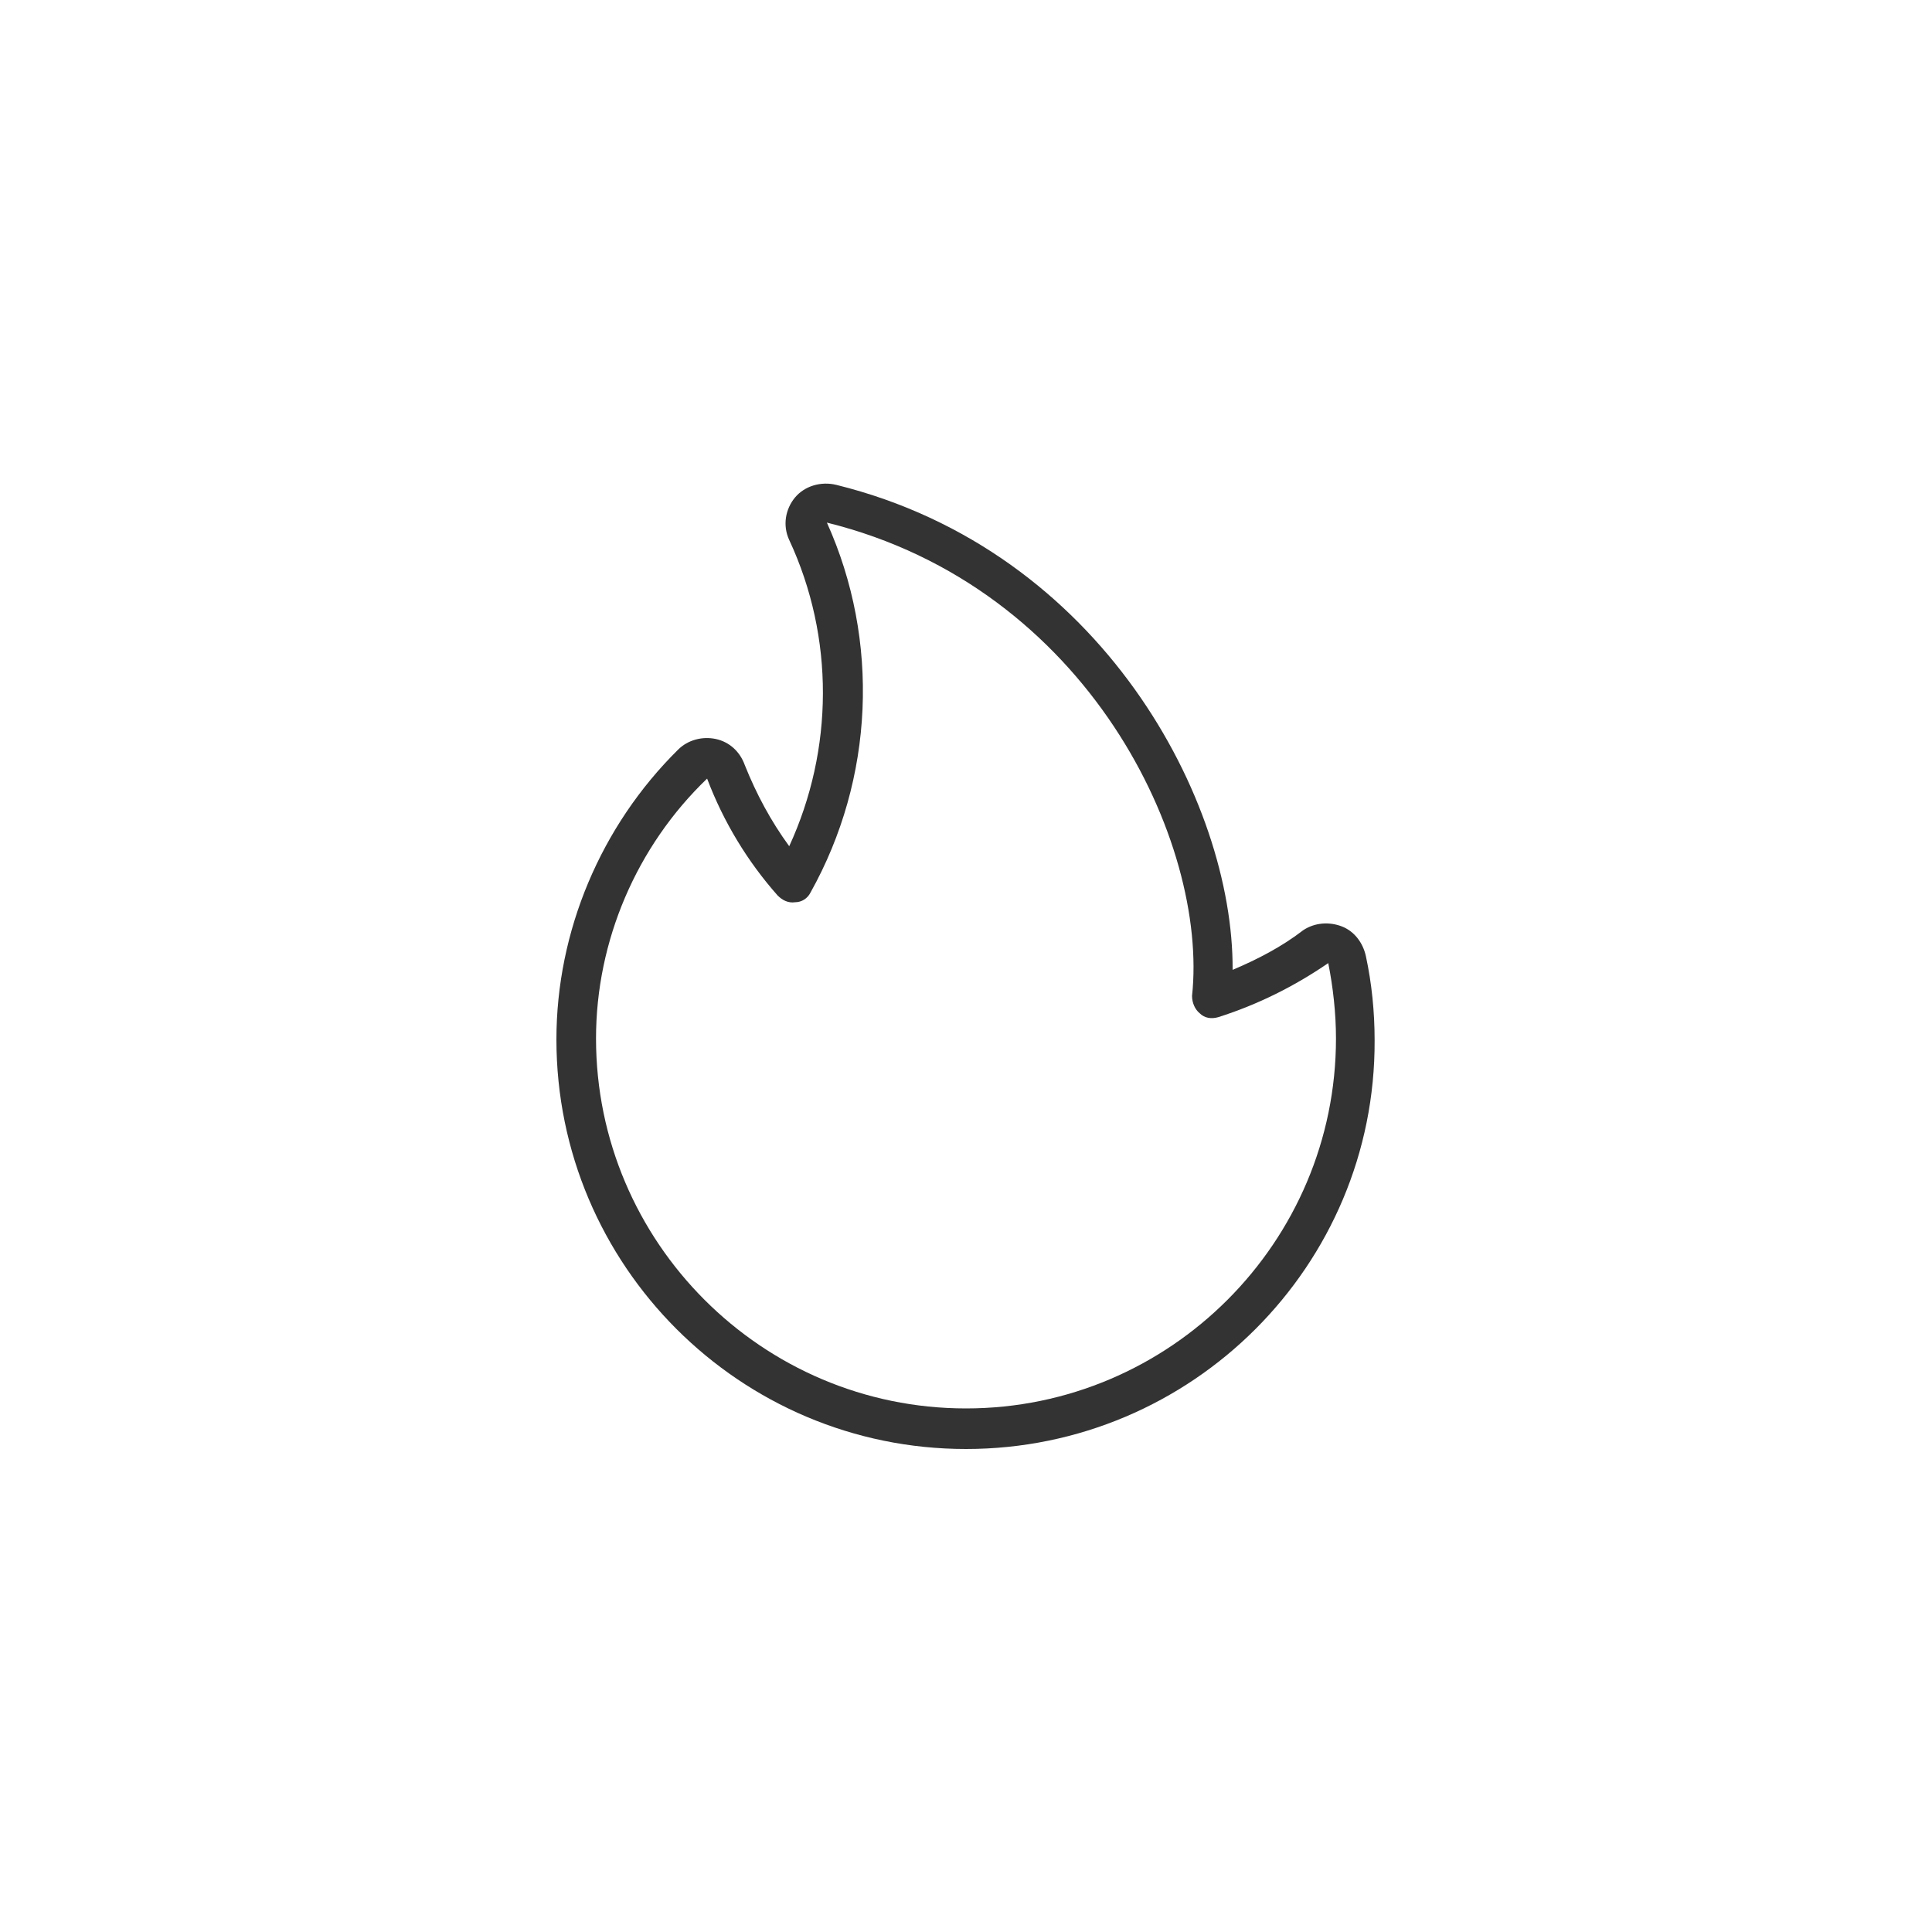 <?xml version="1.0" encoding="utf-8"?>
<!-- Generator: Adobe Illustrator 25.3.1, SVG Export Plug-In . SVG Version: 6.00 Build 0)  -->
<svg version="1.1" id="Ebene_1" xmlns="http://www.w3.org/2000/svg" xmlns:xlink="http://www.w3.org/1999/xlink" x="0px" y="0px"
	 viewBox="0 0 200 200" style="enable-background:new 0 0 200 200;" xml:space="preserve">
<style type="text/css">
	.st0{fill:#333333;}
</style>
<g id="Romance__x2F__Love__x2F__love-fire">
	<g id="Group_6">
		<g id="love-fire">
			<path class="st0" d="M100,150c-23.4,0-42.4-19-42.4-42.4c0-11.2,4.6-22.1,12.6-30c1-1,2.5-1.4,3.9-1.1c1.4,0.3,2.5,1.3,3,2.7
				c1.2,3,2.7,5.8,4.6,8.4c4.6-10,4.7-21.6,0-31.7c-0.7-1.5-0.4-3.2,0.6-4.4c1-1.2,2.7-1.7,4.3-1.3c27.5,6.8,41.1,32.8,41,50.2
				c2.6-1.1,5.1-2.4,7.3-4.1c1.2-0.8,2.7-0.9,4-0.4c1.3,0.5,2.2,1.7,2.5,3.1c0.6,2.8,0.9,5.7,0.9,8.7C142.4,131,123.4,150,100,150z
				 M73.2,80.6c-7.3,7-11.5,16.8-11.5,26.9c0,21.1,17.2,38.3,38.3,38.3c21.1,0,38.3-17.2,38.3-38.3c0-2.6-0.3-5.3-0.8-7.8
				c-3.5,2.4-7.3,4.3-11.4,5.6c-0.7,0.2-1.4,0.1-1.9-0.4c-0.5-0.4-0.8-1.1-0.8-1.8c1.7-15.8-10.7-42.3-37.8-49
				c5.5,12.2,4.9,26.5-1.7,38.3c-0.3,0.6-0.9,1-1.6,1c-0.7,0.1-1.3-0.2-1.8-0.7C77.4,89.2,74.9,85.1,73.2,80.6z"/>
		</g>
	</g>
</g>
</svg>
